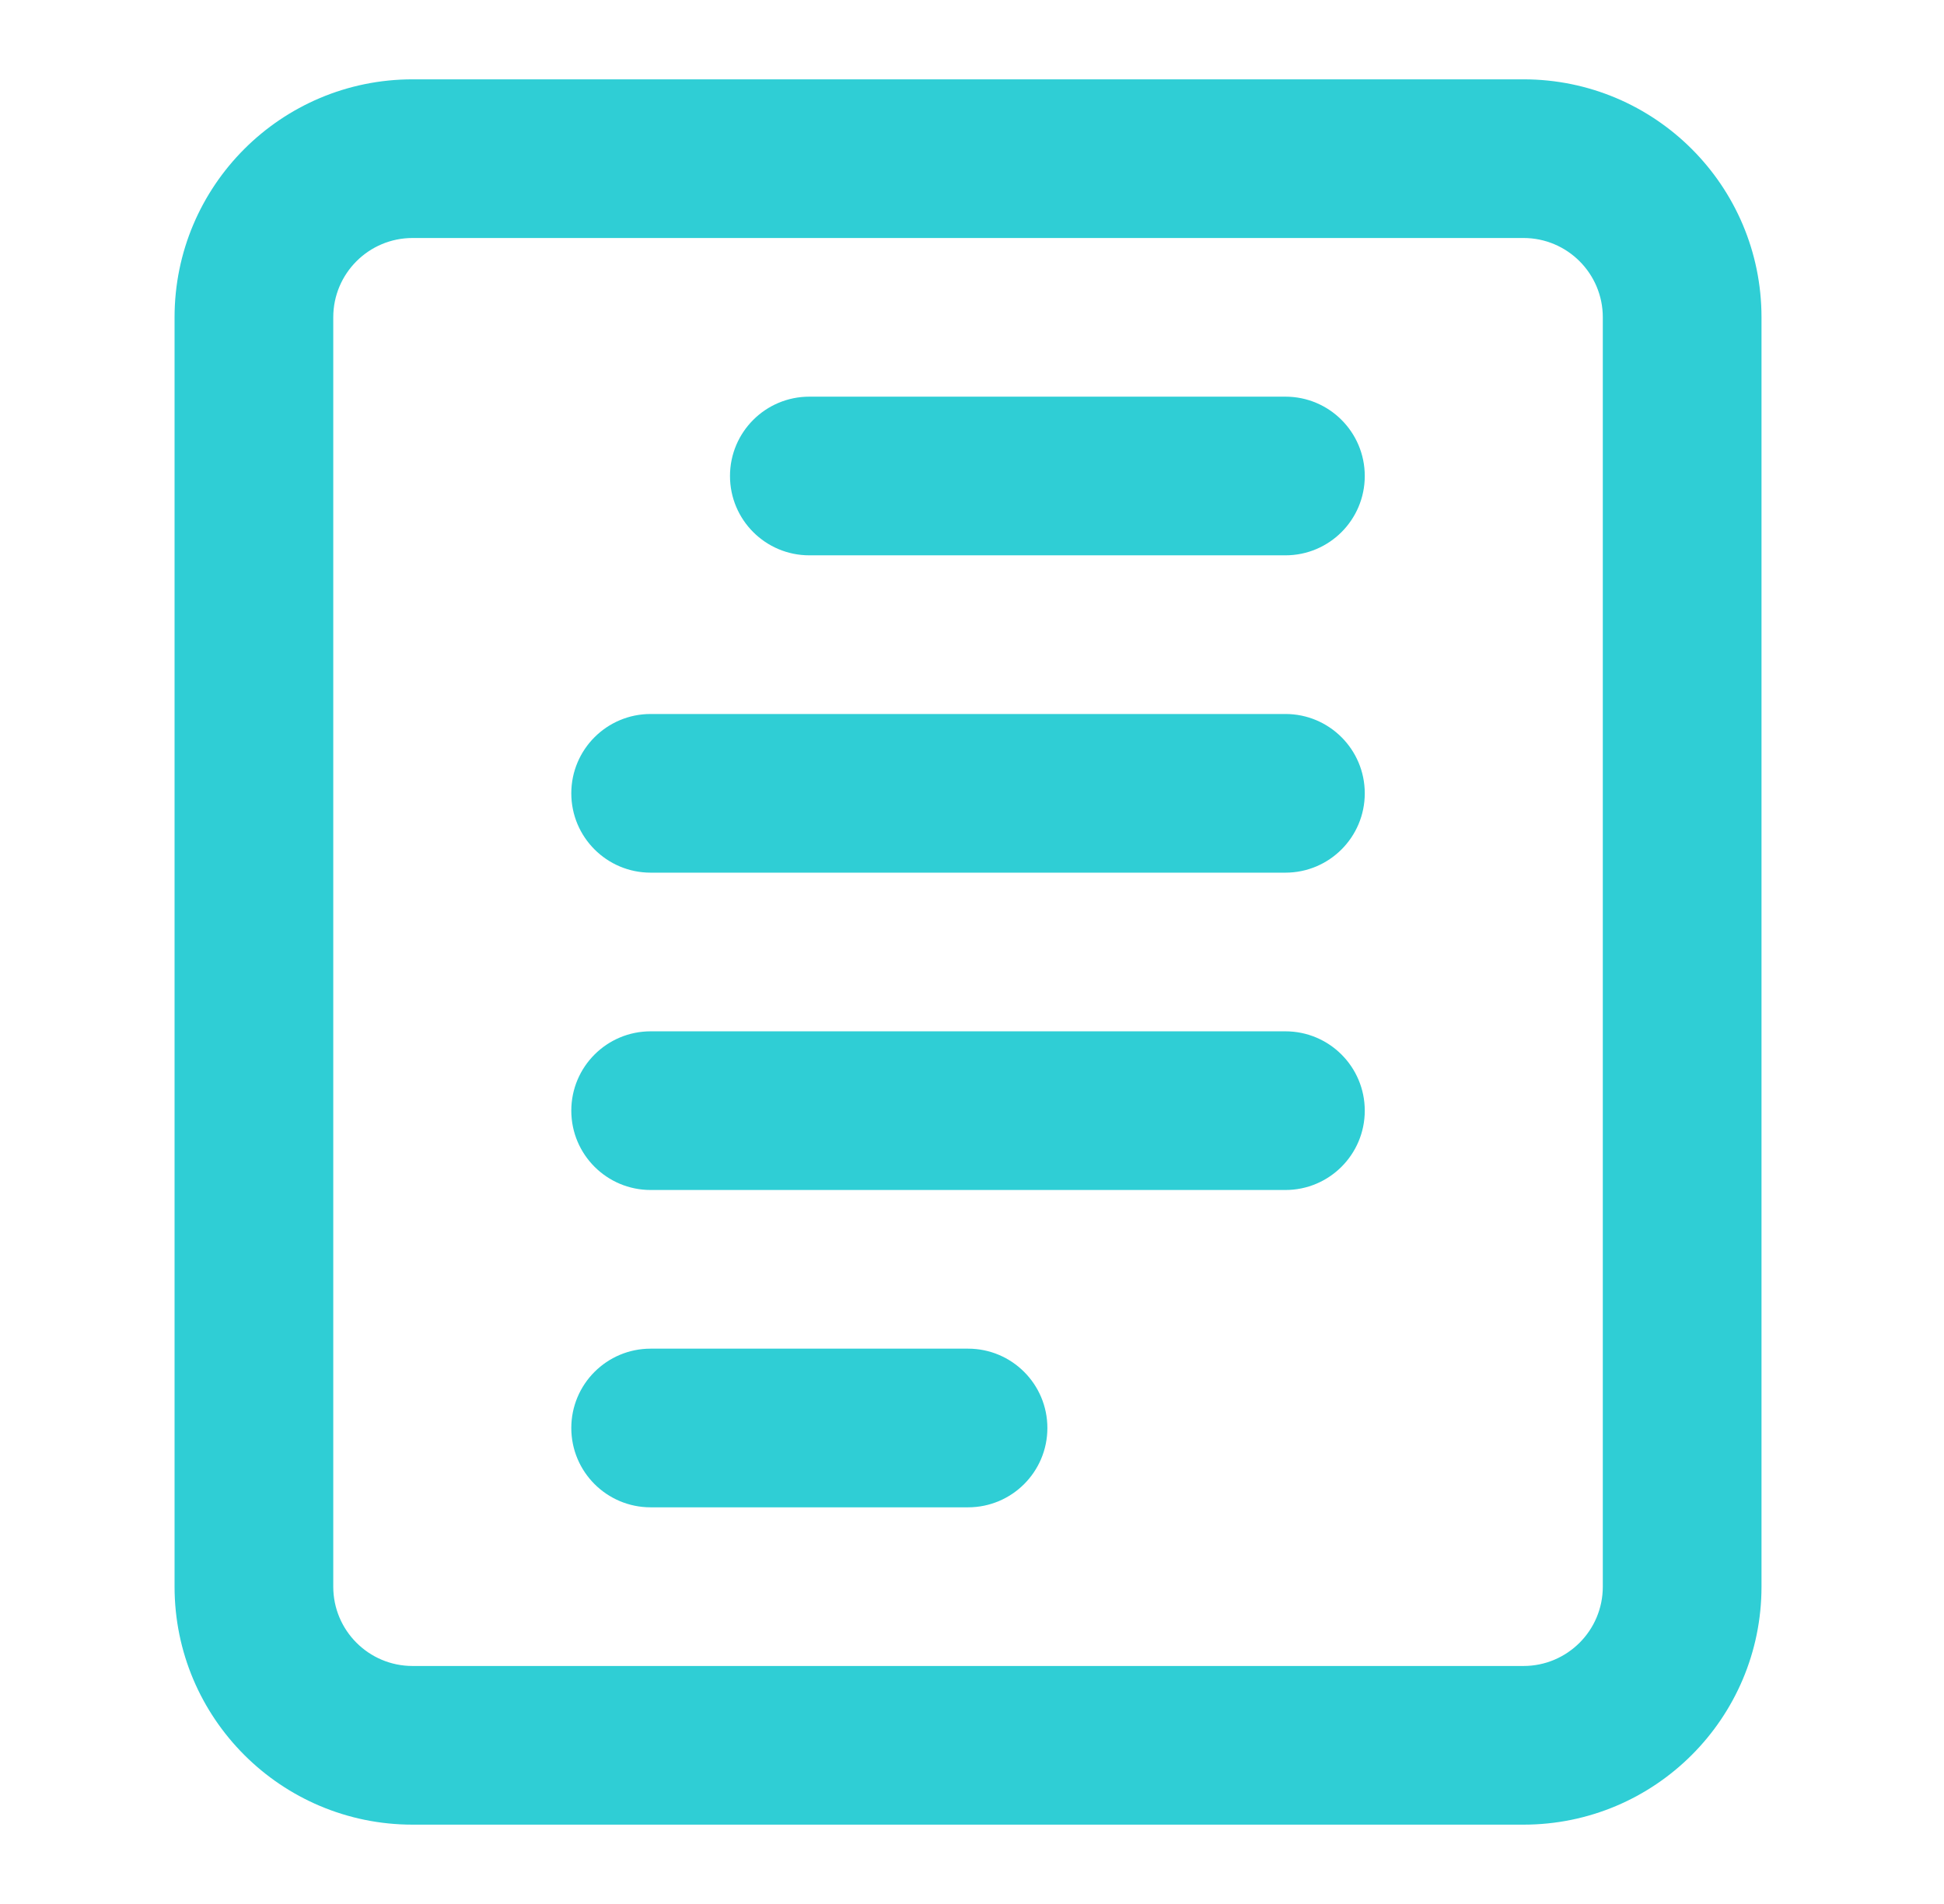 <svg width="49" height="48" viewBox="0 0 49 48" fill="none" xmlns="http://www.w3.org/2000/svg">
<path d="M18.4 12C18.4 10.895 19.295 10 20.4 10H32.4C33.505 10 34.4 10.895 34.4 12C34.4 13.105 33.505 14 32.4 14H20.4C19.295 14 18.4 13.105 18.4 12Z" fill="#2FCED5"/>
<path d="M16.4 18C15.295 18 14.4 18.895 14.4 20C14.4 21.105 15.295 22 16.4 22H32.4C33.505 22 34.4 21.105 34.4 20C34.4 18.895 33.505 18 32.4 18H16.4Z" fill="#2FCED5"/>
<path d="M14.4 28C14.4 26.895 15.295 26 16.4 26H32.4C33.505 26 34.4 26.895 34.4 28C34.4 29.105 33.505 30 32.4 30H16.4C15.295 30 14.4 29.105 14.4 28Z" fill="#2FCED5"/>
<path d="M16.4 34C15.295 34 14.4 34.895 14.4 36C14.4 37.105 15.295 38 16.4 38H24.4C25.505 38 26.4 37.105 26.4 36C26.4 34.895 25.505 34 24.4 34H16.4Z" fill="#2FCED5"/>
<path fill-rule="evenodd" clip-rule="evenodd" d="M4.4 8C4.4 4.686 7.086 2 10.4 2H38.4C41.714 2 44.4 4.686 44.4 8V40C44.4 43.314 41.714 46 38.4 46H10.4C7.086 46 4.4 43.314 4.4 40V8ZM10.4 6C9.295 6 8.4 6.895 8.4 8V40C8.4 41.105 9.295 42 10.4 42H38.4C39.505 42 40.4 41.105 40.4 40V8C40.4 6.895 39.505 6 38.4 6H10.4Z" fill="#2FCED5"/>
</svg>
